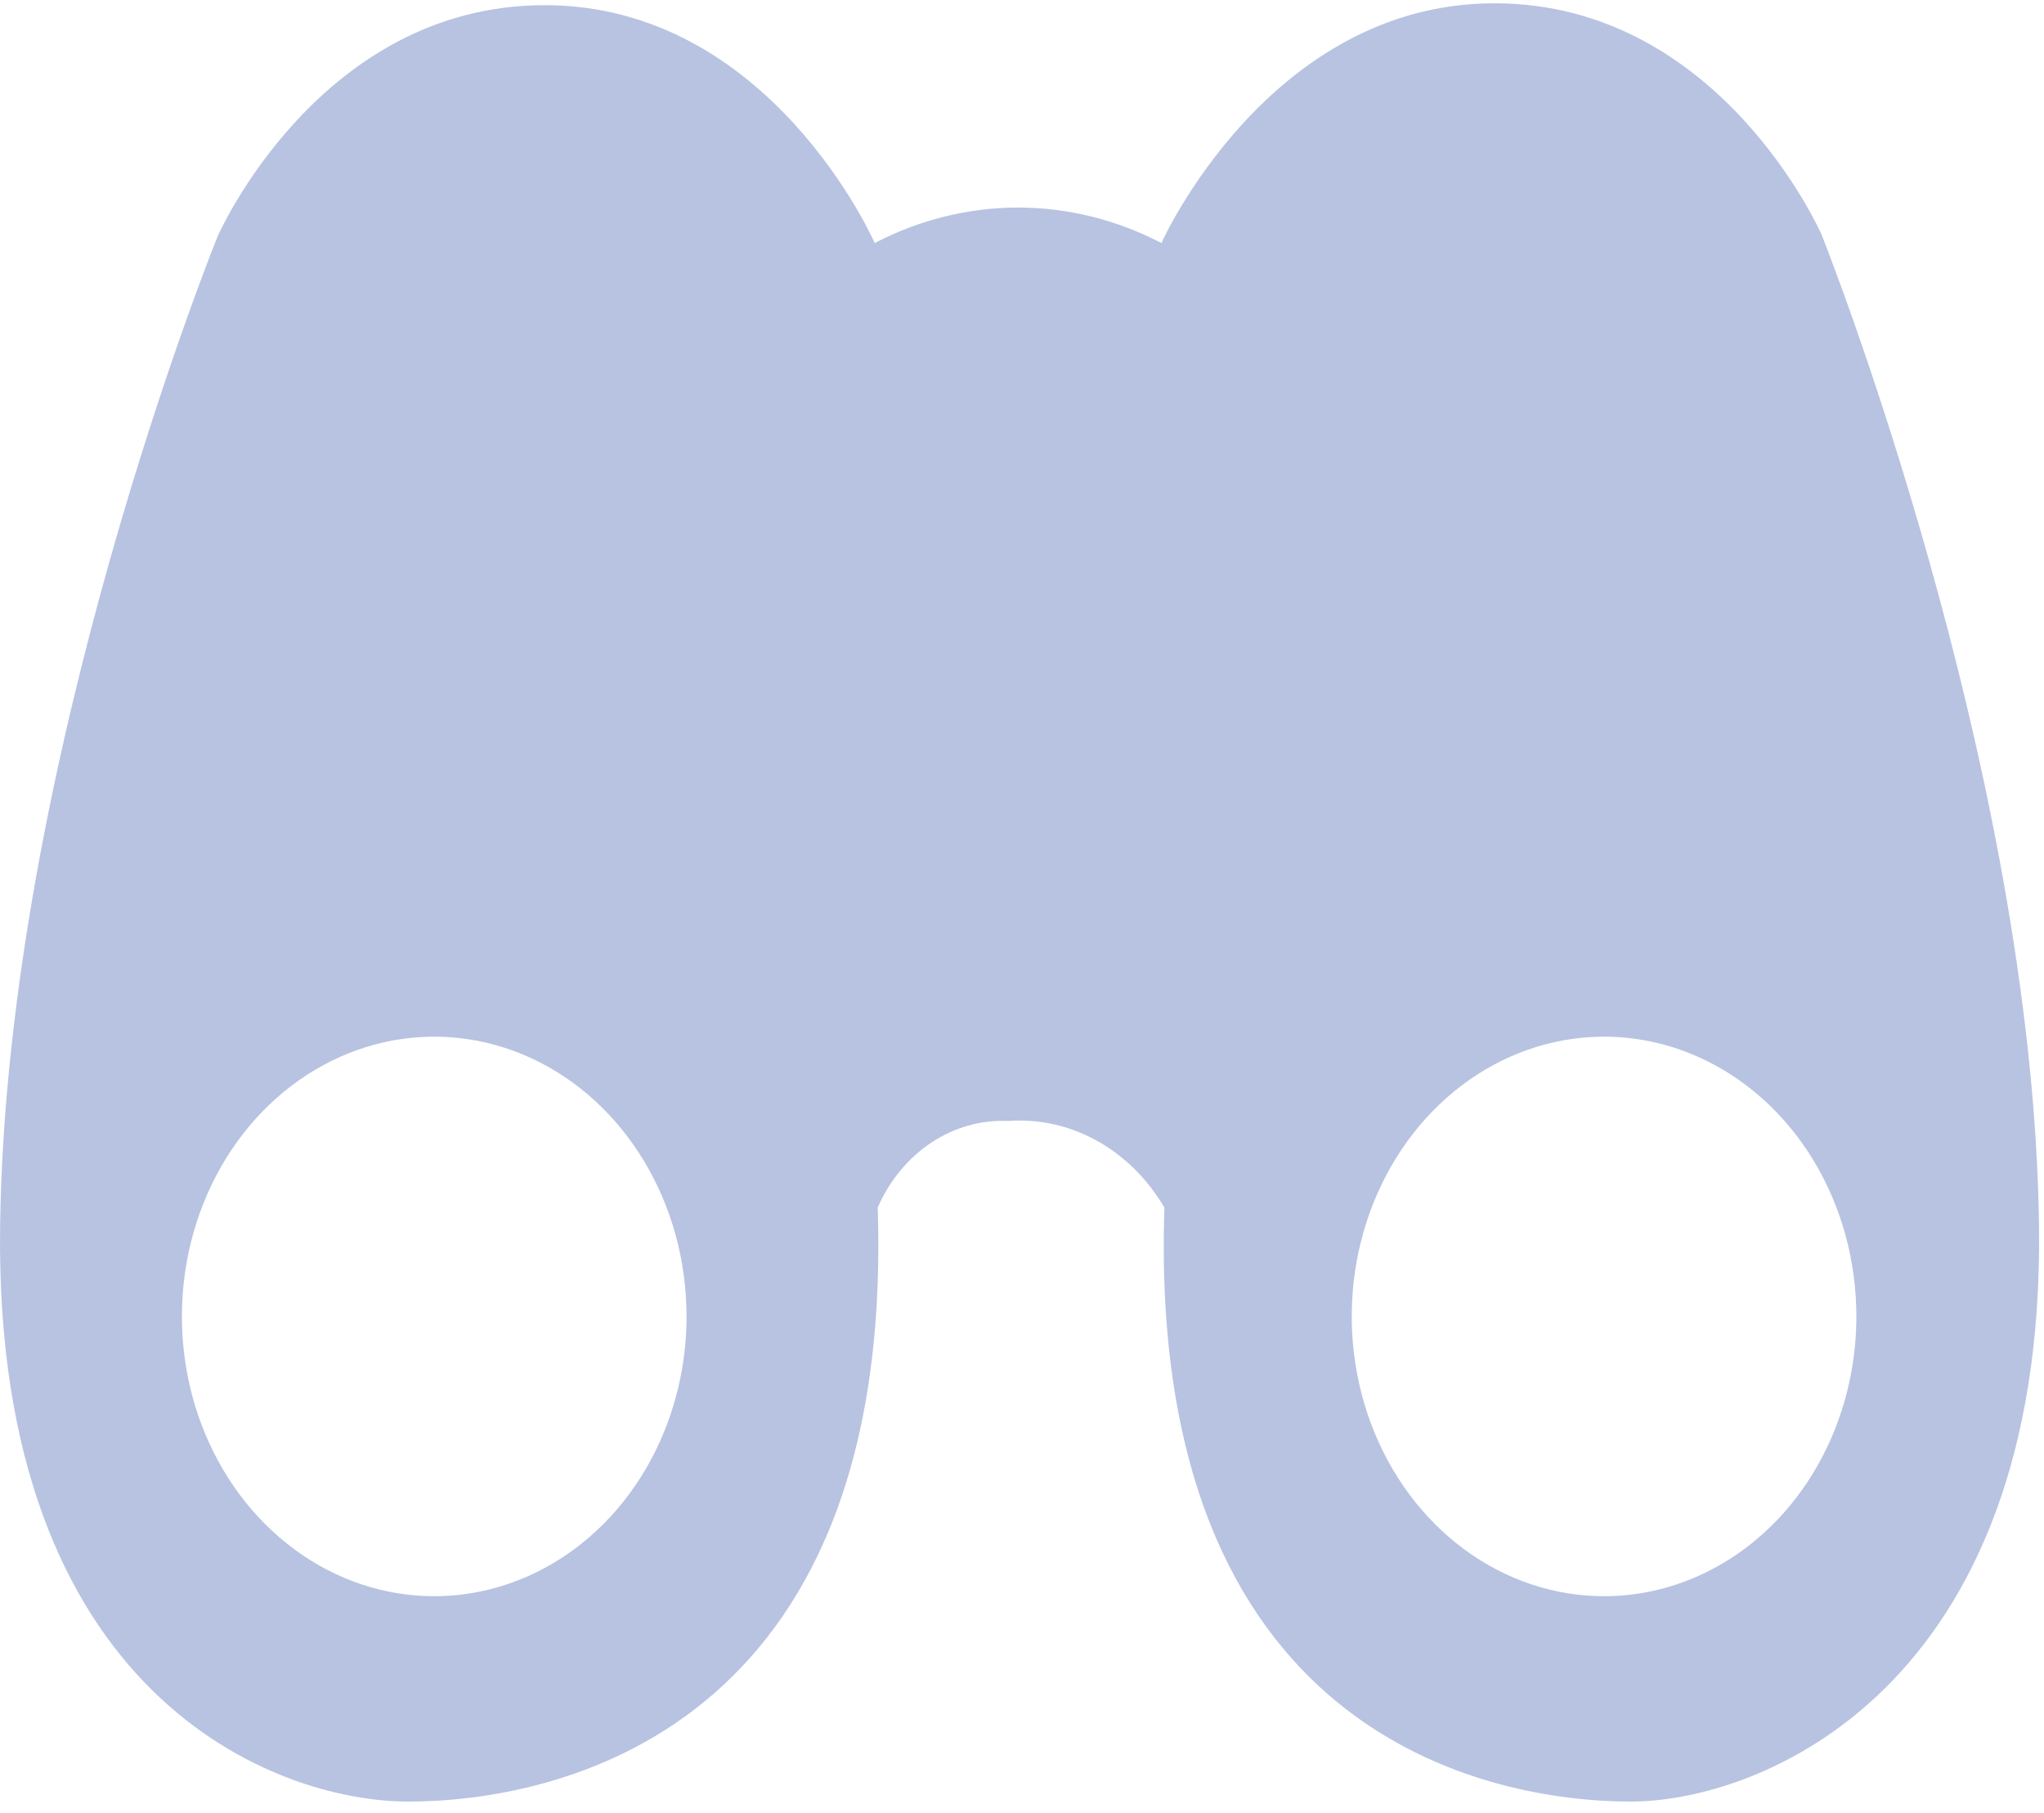 <svg width="124" height="110" viewBox="0 0 124 110" fill="none" xmlns="http://www.w3.org/2000/svg">
<path d="M110.504 14.233C110.504 14.233 104.371 0.2 90.662 0.2C76.953 0.2 70.459 14.747 70.459 14.747C67.737 13.33 64.768 12.595 61.762 12.595C58.755 12.595 55.786 13.33 53.065 14.747C53.065 14.747 46.751 0.314 33.042 0.314C19.333 0.314 13.2 14.347 13.2 14.347C13.2 14.347 0.366 45.985 0.006 74.451C-0.355 102.917 16.704 109.319 24.77 109.319C33.557 109.319 54.301 105.232 53.245 73.279C53.957 71.643 55.086 70.273 56.492 69.338C57.897 68.404 59.519 67.946 61.156 68.021C63.016 67.881 64.875 68.294 66.543 69.219C68.21 70.144 69.624 71.545 70.639 73.279C69.583 105.232 90.198 109.319 98.934 109.319C106.819 109.319 124.033 102.488 123.698 74.451C123.363 46.414 110.504 14.233 110.504 14.233ZM26.368 96.858C23.339 96.864 20.377 95.873 17.857 94.011C15.336 92.149 13.37 89.499 12.207 86.398C11.045 83.296 10.738 79.882 11.326 76.587C11.914 73.292 13.369 70.264 15.509 67.887C17.649 65.51 20.376 63.891 23.346 63.233C26.316 62.576 29.395 62.91 32.194 64.194C34.992 65.478 37.384 67.654 39.067 70.447C40.75 73.239 41.649 76.523 41.649 79.881C41.649 84.379 40.04 88.693 37.175 91.876C34.309 95.059 30.423 96.85 26.368 96.858ZM97.336 96.858C94.308 96.864 91.346 95.873 88.825 94.011C86.304 92.149 84.338 89.499 83.176 86.398C82.013 83.296 81.707 79.882 82.294 76.587C82.882 73.292 84.338 70.264 86.478 67.887C88.617 65.51 91.345 63.891 94.314 63.233C97.284 62.576 100.364 62.91 103.162 64.194C105.96 65.478 108.353 67.654 110.036 70.447C111.719 73.239 112.617 76.523 112.617 79.881C112.617 84.379 111.008 88.693 108.143 91.876C105.278 95.059 101.391 96.85 97.336 96.858Z" fill="#0E369C" fill-opacity="0.3"/>
</svg>
